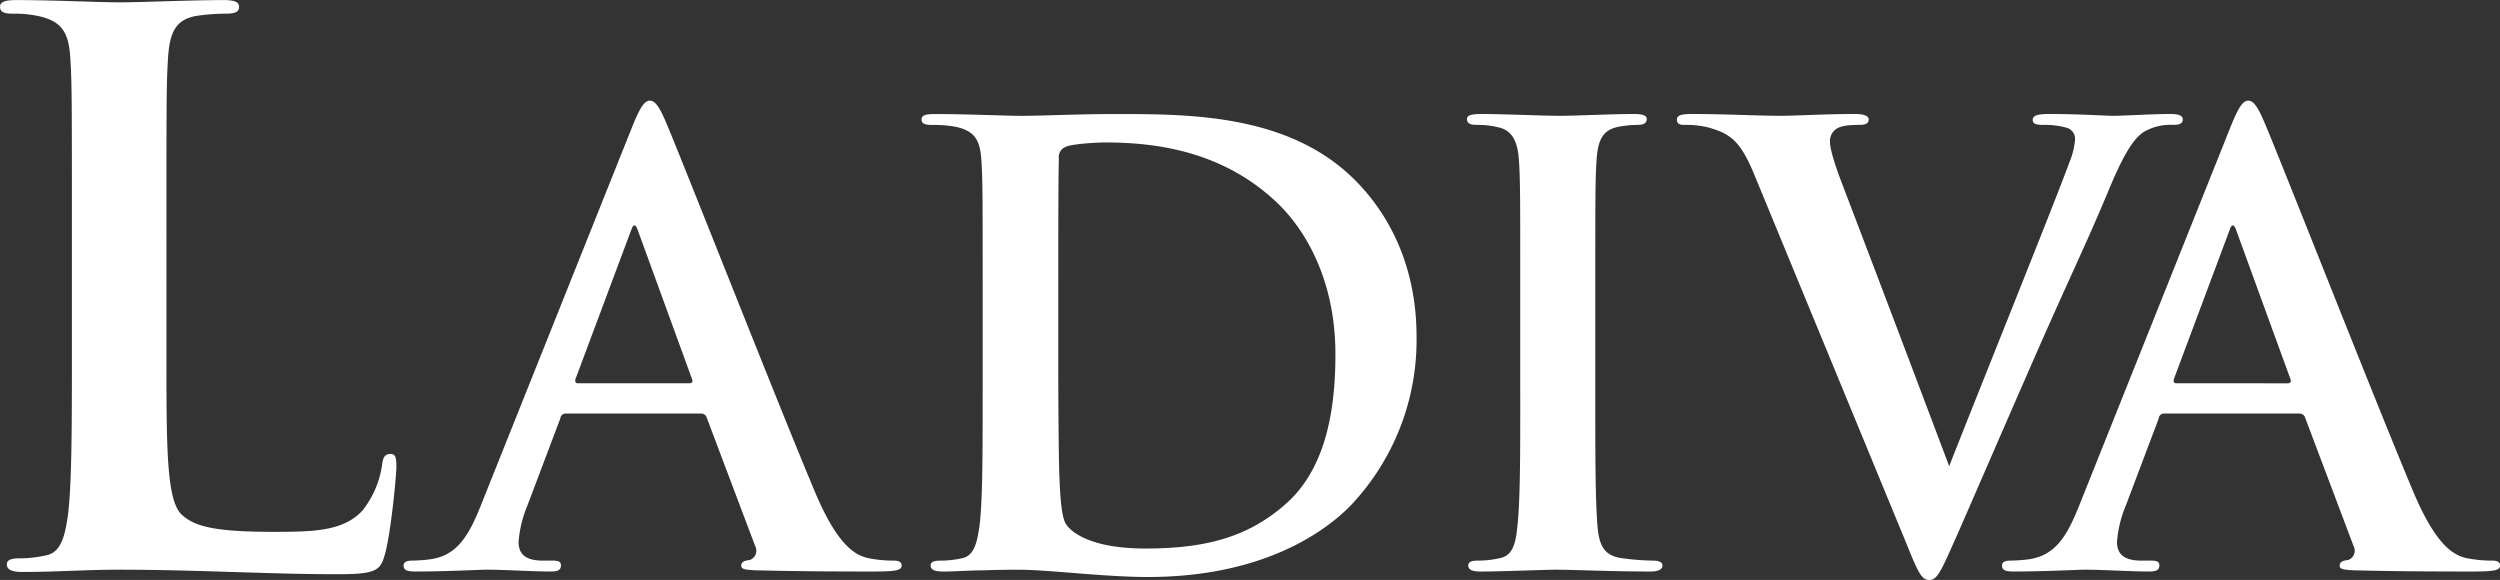 <svg xmlns="http://www.w3.org/2000/svg" width="429.875" height="99.719" viewBox="0 0 429.875 99.719">
  <rect x="0" y="0" width="429.875" height="99.719" fill="#333333" stroke="none"/>
  <defs>
    <style>
      .cls-1 {
        fill: #fff;
        fill-rule: evenodd;
      }
    </style>
  </defs>
  <path id="characters_name_7_ladiva.svg" class="cls-1" d="M178.59,337.953c0-19.771,0-23.413.26-27.576,0.26-4.552,1.3-6.764,4.812-7.414a34.648,34.648,0,0,1,5.073-.39c1.561,0,2.341-.26,2.341-1.171s-0.91-1.171-2.731-1.171c-5.073,0-14.568.391-17.69,0.391-3.511,0-11.706-.391-17.819-0.391-1.951,0-2.861.261-2.861,1.171s0.78,1.171,2.211,1.171a19.309,19.309,0,0,1,4.292.39c4.292,0.911,5.333,2.992,5.593,7.414,0.26,4.163.26,7.805,0.26,27.576v22.894c0,11.967,0,22.243-.65,27.706-0.521,3.772-1.171,6.634-3.772,7.154a21.245,21.245,0,0,1-4.683.52c-1.56,0-2.081.39-2.081,1.041,0,0.91.911,1.3,2.6,1.3,5.853,0,11.185-.391,16.388-0.391,13.917,0,25.884.781,37.85,0.781,6.764,0,7.414-.651,8.194-3.512,1.041-3.772,1.951-13.528,1.951-14.959,0-1.561-.13-2.211-1.04-2.211-1.041,0-1.3.78-1.431,1.951a16.311,16.311,0,0,1-3.382,7.8c-3.251,3.512-8.324,3.643-15.218,3.643-10.145,0-13.527-.911-15.738-2.862-2.731-2.341-2.731-11.317-2.731-27.966V337.953Zm91.869,33.378a1,1,0,0,1,1.041.728l8.324,22.061a1.7,1.7,0,0,1-.936,2.393c-1.041.1-1.457,0.417-1.457,0.937,0,0.624.52,0.728,2.393,0.832,8.324,0.209,16.649.209,20.395,0.209,3.85,0,4.786-.209,4.786-1.041,0-.624-0.52-0.833-1.353-0.833a22.84,22.84,0,0,1-4.37-.416c-2.185-.52-5.2-1.977-9.157-11.342-6.659-15.818-23.308-58.274-25.805-64-1.041-2.393-1.769-3.33-2.6-3.33-0.937,0-1.665,1.145-2.914,4.163l-26.118,65.35c-2.081,5.2-4.058,8.741-8.844,9.365a27.511,27.511,0,0,1-3.018.208c-0.832,0-1.457.209-1.457,0.833,0,0.832.625,1.041,1.977,1.041,5.411,0,11.134-.313,12.279-0.313,3.226,0,7.7.313,11.03,0.313,1.144,0,1.769-.209,1.769-1.041,0-.624-0.313-0.833-1.561-0.833H243.3c-3.226,0-4.162-1.352-4.162-3.225a20.176,20.176,0,0,1,1.561-6.348l5.618-14.881a0.9,0.9,0,0,1,.937-0.832h23.2Zm-21.123-5.2c-0.416,0-.52-0.312-0.416-0.729l9.573-25.6c0.416-1.248.832-.936,1.144,0L269,365.5c0.1,0.313,0,.625-0.52.625H249.336Zm69.6,2.185c0,9.574,0,17.794-.521,22.165-0.416,3.018-.936,5.307-3.017,5.723a16.992,16.992,0,0,1-3.746.416c-1.249,0-1.665.313-1.665,0.833,0,0.728.728,1.041,2.081,1.041,2.081,0,4.786-.209,7.18-0.209,2.5-.1,4.786-0.1,5.931-0.1,2.6,0,6.243.313,10.2,0.625s8.22,0.624,11.966.624c19.25,0,30.072-7.388,34.858-12.279a41.331,41.331,0,0,0,11.342-29.033c0-12.383-4.89-21.02-10.093-26.431-11.342-11.863-28.719-11.863-41.726-11.863-6.243,0-12.8.312-16.024,0.312-2.914,0-9.469-.312-14.984-0.312-1.561,0-2.289.208-2.289,0.936s0.624,0.937,1.769.937a21.406,21.406,0,0,1,4.058.312c3.434,0.729,4.266,2.394,4.474,5.932,0.209,3.329.209,6.243,0.209,22.06v18.315Zm13.006-19.98c0-8.22,0-17.274.1-20.812a1.885,1.885,0,0,1,1.249-2.081c0.832-.416,4.682-0.728,6.763-0.728,8.117,0,19.979,1.248,29.552,10.406,4.474,4.266,9.989,12.8,9.989,26.015,0,10.718-2.081,20.188-8.74,25.911-6.244,5.411-13.319,7.492-23.933,7.492-8.22,0-12.278-2.185-13.631-4.162-0.832-1.145-1.041-5.307-1.145-7.909-0.1-1.977-.208-9.99-0.208-21.02V348.333Zm79.434,19.98c0,10.094,0,18.315-.521,22.685-0.312,3.018-.936,4.787-3.017,5.2a16.992,16.992,0,0,1-3.746.416c-1.249,0-1.665.313-1.665,0.833,0,0.728.728,1.041,2.081,1.041,4.162,0,10.718-.313,13.111-0.313,2.809,0,9.365.313,16.232,0.313,1.145,0,1.977-.313,1.977-1.041,0-.52-0.52-0.833-1.665-0.833a43.851,43.851,0,0,1-5.306-.416c-3.122-.416-3.85-2.289-4.163-5.1-0.416-4.474-.416-12.695-0.416-22.789V350c0-15.817,0-18.731.208-22.06,0.208-3.643,1.041-5.412,3.85-5.932a17.6,17.6,0,0,1,3.122-.312c1.041,0,1.665-.208,1.665-1.041,0-.624-0.833-0.832-2.185-0.832-3.954,0-10.094.312-12.695,0.312-3.017,0-9.573-.312-13.527-0.312-1.665,0-2.5.208-2.5,0.832,0,0.833.624,1.041,1.665,1.041a14.788,14.788,0,0,1,3.746.416c2.289,0.521,3.329,2.29,3.537,5.828,0.209,3.329.209,6.243,0.209,22.06v18.315ZM477.744,393.6c1.977,4.891,2.6,6.347,3.954,6.347,1.456,0,2.081-1.665,4.786-7.7,2.289-5.2,7.18-16.546,13.839-31.739,5.619-12.8,8.429-18.418,12.487-28.2,2.809-6.66,4.37-8.429,5.723-9.365a9.023,9.023,0,0,1,5.1-1.249c1.04,0,1.664-.208,1.664-0.937s-0.832-.936-2.185-0.936c-3.121,0-8.012.312-9.781,0.312-1.352,0-5.723-.312-10.925-0.312-1.978,0-2.914.208-2.914,1.04,0,0.729.832,0.833,1.769,0.833a13.855,13.855,0,0,1,4.162.52,1.992,1.992,0,0,1,1.353,1.977,12.787,12.787,0,0,1-.937,3.851c-2.5,6.868-16.232,40.9-20.706,52.342-5.411-14.36-12.383-32.779-18.106-47.764-1.457-3.746-2.393-6.66-2.393-8.012a2.492,2.492,0,0,1,1.04-2.186c0.833-.624,2.394-0.728,4.058-0.728,0.937,0,1.561-.208,1.561-0.937s-1.144-.936-2.393-0.936c-5.2,0-10.2.312-12.8,0.312-3.642,0-9.573-.312-15.088-0.312-1.56,0-2.7.1-2.7,0.936,0,0.625.312,0.937,1.249,0.937a16.08,16.08,0,0,1,4.058.416c3.746,1.041,5.515,2.185,7.908,7.909Zm67.56-22.269a1,1,0,0,1,1.041.728l8.324,22.061a1.7,1.7,0,0,1-.936,2.393c-1.041.1-1.457,0.417-1.457,0.937,0,0.624.52,0.728,2.393,0.832,8.325,0.209,16.649.209,20.395,0.209,3.85,0,4.786-.209,4.786-1.041,0-.624-0.52-0.833-1.352-0.833a22.842,22.842,0,0,1-4.371-.416c-2.185-.52-5.2-1.977-9.157-11.342-6.659-15.818-23.308-58.274-25.805-64-1.041-2.393-1.769-3.33-2.6-3.33-0.937,0-1.665,1.145-2.914,4.163l-26.118,65.35c-2.081,5.2-4.058,8.741-8.844,9.365a27.511,27.511,0,0,1-3.018.208c-0.832,0-1.456.209-1.456,0.833,0,0.832.624,1.041,1.977,1.041,5.41,0,11.133-.313,12.278-0.313,3.226,0,7.7.313,11.03,0.313,1.144,0,1.769-.209,1.769-1.041,0-.624-0.312-0.833-1.561-0.833h-1.561c-3.226,0-4.162-1.352-4.162-3.225a20.176,20.176,0,0,1,1.561-6.348l5.619-14.881a0.9,0.9,0,0,1,.936-0.832h23.2Zm-21.123-5.2c-0.416,0-.52-0.312-0.416-0.729l9.573-25.6c0.416-1.248.832-.936,1.145,0l9.364,25.7c0.105,0.313,0,.625-0.52.625H524.181Z" transform="translate(-149.969 -300.219)"/>
</svg>
